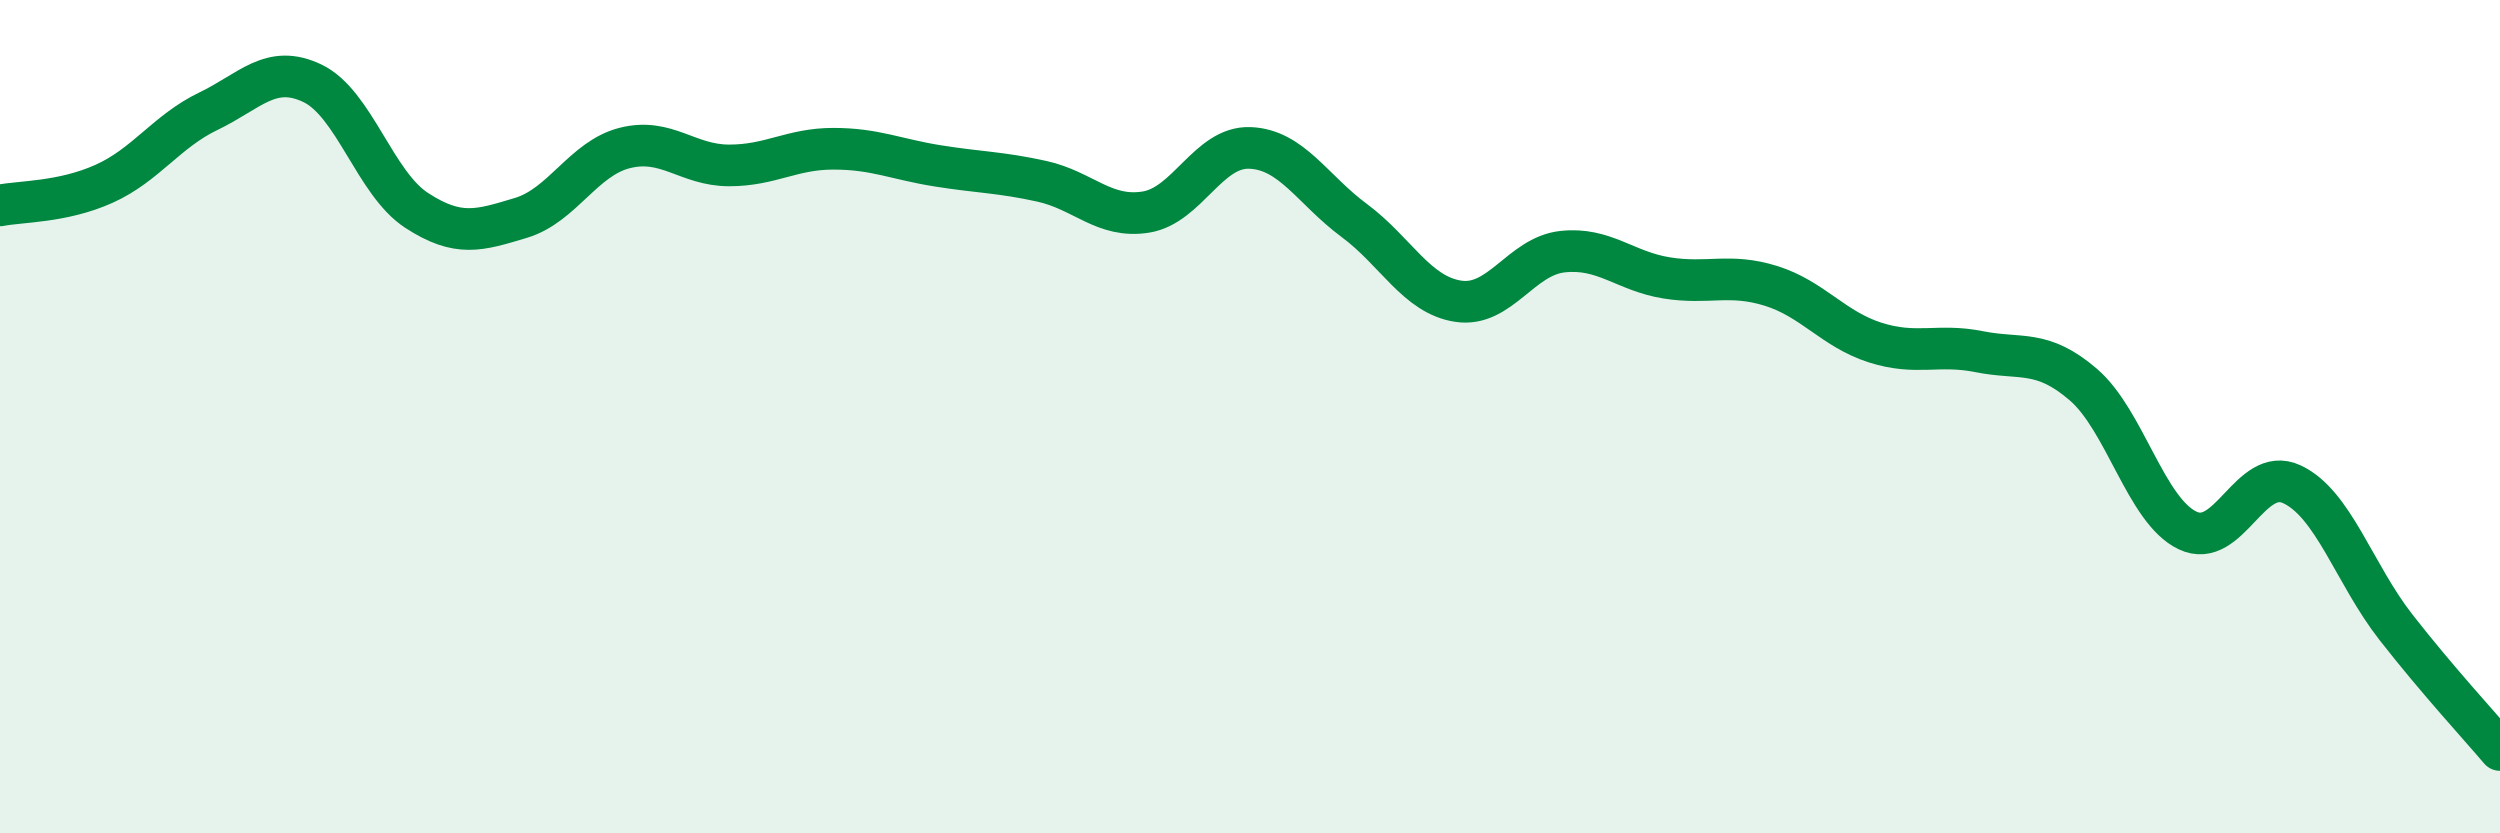 
    <svg width="60" height="20" viewBox="0 0 60 20" xmlns="http://www.w3.org/2000/svg">
      <path
        d="M 0,4.93 C 0.5,4.83 1.5,4.86 2.5,4.41 C 3.5,3.96 4,3.15 5,2.67 C 6,2.19 6.5,1.52 7.5,2 C 8.5,2.48 9,4.4 10,5.05 C 11,5.7 11.5,5.53 12.5,5.23 C 13.5,4.93 14,3.8 15,3.55 C 16,3.3 16.5,3.97 17.5,3.97 C 18.5,3.97 19,3.57 20,3.57 C 21,3.57 21.5,3.82 22.5,3.98 C 23.5,4.14 24,4.13 25,4.35 C 26,4.57 26.5,5.25 27.5,5.09 C 28.5,4.93 29,3.51 30,3.55 C 31,3.59 31.5,4.55 32.5,5.29 C 33.5,6.03 34,7.08 35,7.23 C 36,7.38 36.5,6.15 37.5,6.04 C 38.5,5.93 39,6.51 40,6.67 C 41,6.83 41.5,6.55 42.5,6.86 C 43.5,7.17 44,7.9 45,8.22 C 46,8.54 46.5,8.24 47.5,8.44 C 48.5,8.64 49,8.37 50,9.23 C 51,10.09 51.5,12.25 52.5,12.73 C 53.5,13.21 54,11.16 55,11.62 C 56,12.08 56.5,13.77 57.5,15.05 C 58.5,16.33 59.5,17.41 60,18L60 20L0 20Z"
        fill="#008740"
        opacity="0.1"
        stroke-linecap="round"
        stroke-linejoin="round"
      />
      <path
        d="M 0,4.93 C 0.5,4.83 1.5,4.86 2.5,4.41 C 3.5,3.96 4,3.15 5,2.67 C 6,2.19 6.5,1.52 7.5,2 C 8.5,2.48 9,4.4 10,5.05 C 11,5.7 11.5,5.53 12.5,5.23 C 13.5,4.93 14,3.8 15,3.55 C 16,3.3 16.5,3.97 17.5,3.97 C 18.5,3.97 19,3.57 20,3.57 C 21,3.57 21.5,3.82 22.5,3.98 C 23.5,4.14 24,4.13 25,4.35 C 26,4.57 26.5,5.25 27.5,5.09 C 28.5,4.93 29,3.51 30,3.55 C 31,3.59 31.5,4.55 32.5,5.29 C 33.5,6.03 34,7.08 35,7.23 C 36,7.38 36.5,6.15 37.5,6.04 C 38.5,5.93 39,6.51 40,6.67 C 41,6.83 41.5,6.55 42.5,6.86 C 43.5,7.17 44,7.9 45,8.22 C 46,8.54 46.5,8.24 47.5,8.44 C 48.5,8.64 49,8.37 50,9.23 C 51,10.09 51.5,12.25 52.5,12.73 C 53.5,13.21 54,11.16 55,11.62 C 56,12.08 56.5,13.77 57.5,15.05 C 58.5,16.33 59.5,17.41 60,18"
        stroke="#008740"
        stroke-width="1"
        fill="none"
        stroke-linecap="round"
        stroke-linejoin="round"
      />
    </svg>
  